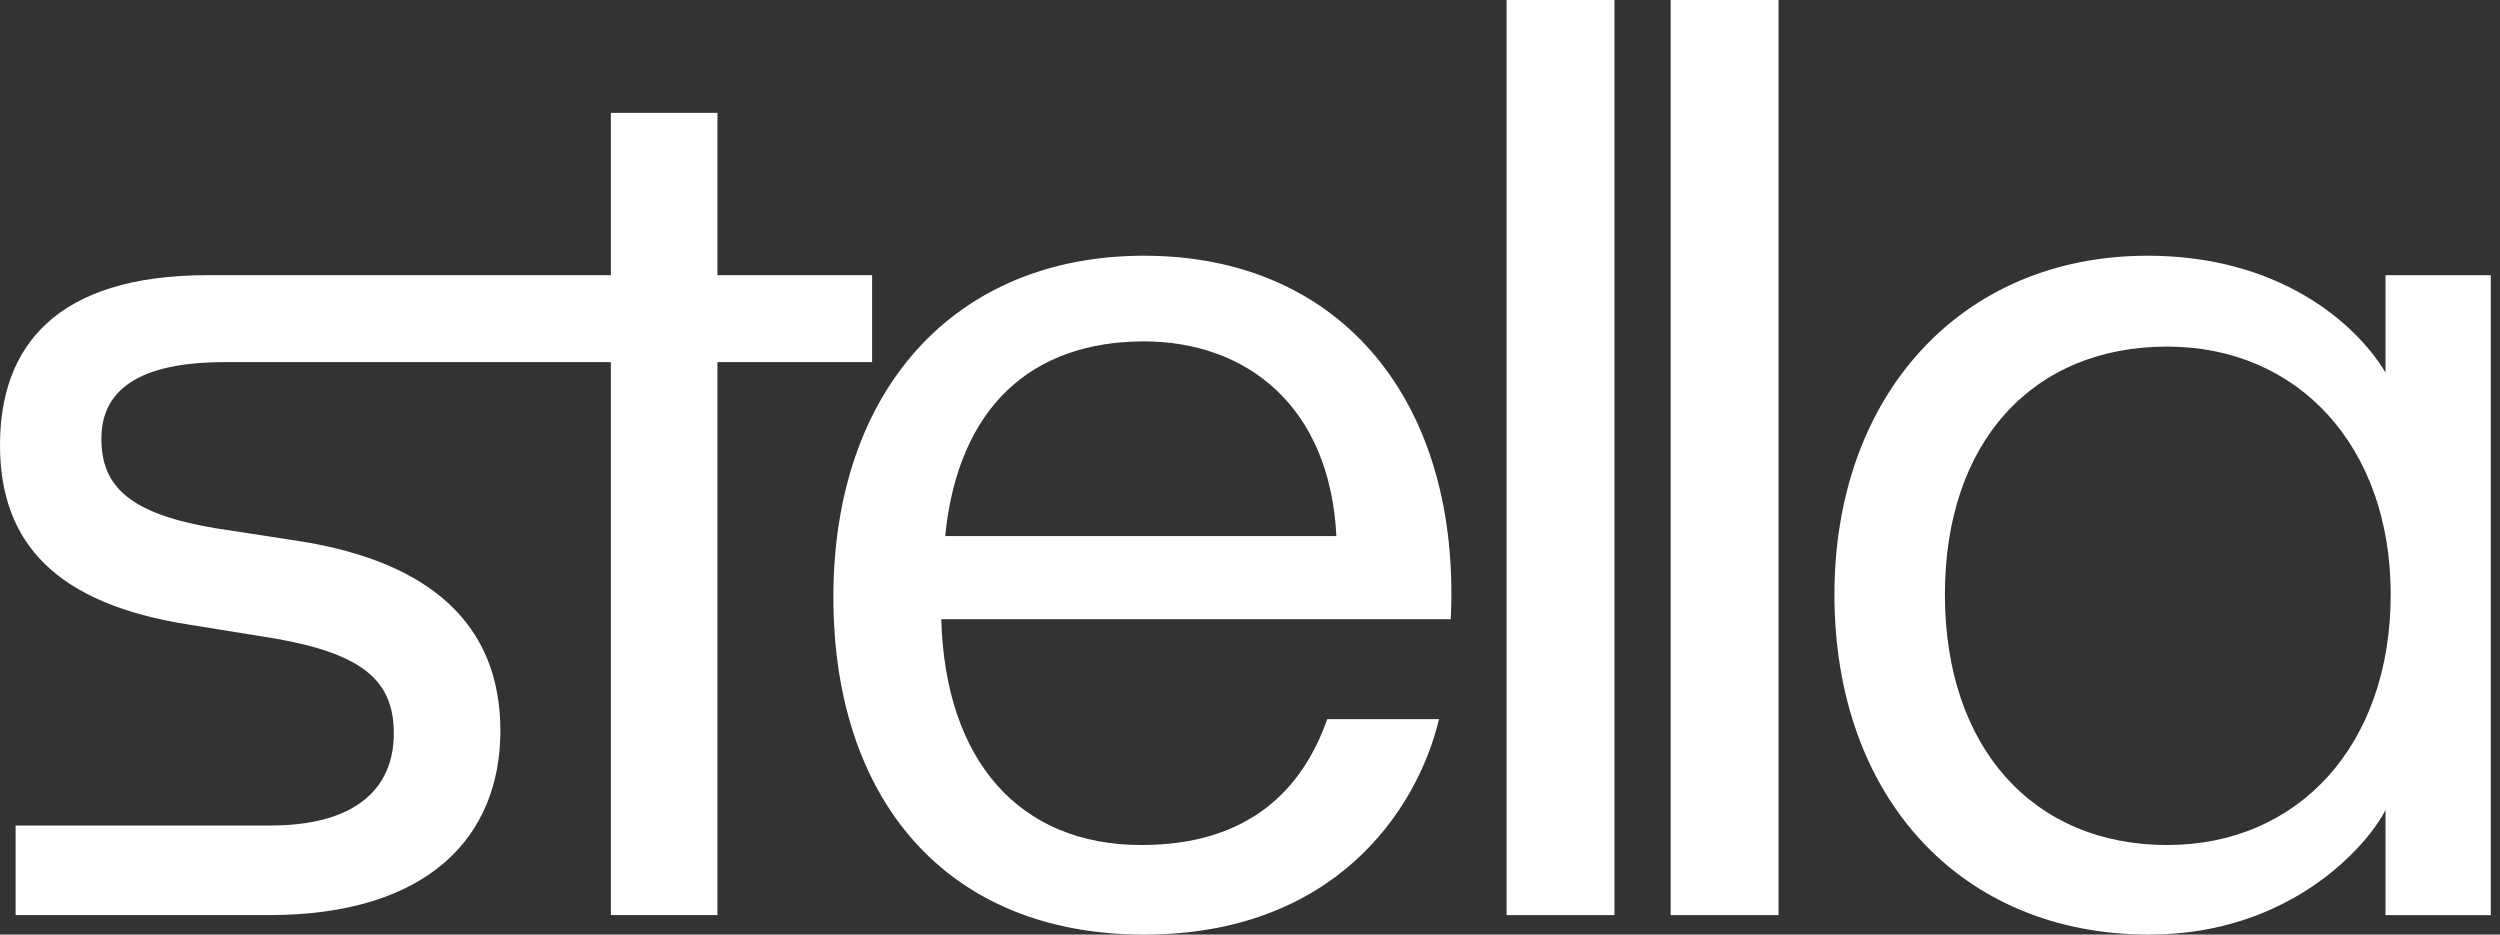 <?xml version="1.0" encoding="utf-8"?>
<svg xmlns="http://www.w3.org/2000/svg" fill="none" height="100%" overflow="visible" preserveAspectRatio="none" style="display: block;" viewBox="0 0 107 40" width="100%">
<rect x="0" y="0" width="107" height="40" fill="#333333" stroke="none"/>
<g id="Company">
<g id="Layer_1">
<g id="Group">
<path d="M37.326 11.777H30.706V4.832H26.145V11.777H8.9C2.392 11.777 0 14.832 0 19.055C0 23.277 2.448 25.832 8.01 26.721L11.793 27.332C15.575 27.999 16.855 29.166 16.855 31.388C16.855 33.777 15.186 35.332 11.57 35.332H0.668V39.166H11.515C18.301 39.166 21.416 35.832 21.416 31.277C21.416 26.721 18.413 24.055 12.85 23.166L9.234 22.61C5.563 21.999 4.339 20.832 4.339 18.777C4.339 16.721 5.896 15.499 9.623 15.499H26.145V39.166H30.706V15.499H37.326V11.777Z" fill="white" id="Vector"/>
<path d="M35.669 25.556C35.669 16.723 40.842 10.945 48.964 10.945C57.475 10.945 62.537 17.278 62.092 26.501H40.286C40.453 32.556 43.624 36.167 48.852 36.167C53.469 36.167 55.75 33.778 56.807 30.778H61.591C60.645 34.723 57.085 40.001 48.964 40.001C40.508 40.001 35.669 34.223 35.669 25.556ZM57.197 22.945C56.918 17.334 53.303 14.612 48.964 14.612C44.18 14.612 41.009 17.39 40.453 22.945H57.197Z" fill="white" id="Vector_2"/>
<path d="M64.482 0H69.099V39.167H64.482V0Z" fill="white" id="Vector_3"/>
<path d="M71.504 0H76.121V39.167H71.504V0Z" fill="white" id="Vector_4"/>
<path d="M78.514 25.445C78.514 16.945 83.91 10.945 91.92 10.945C97.427 10.945 100.765 13.723 102.1 15.945V11.778H106.606V39.167H102.1V34.667C101.377 36.112 98.095 40.001 91.976 40.001C83.965 40.001 78.514 34.167 78.514 25.445ZM92.754 36.167C98.373 36.167 102.322 31.89 102.322 25.445C102.322 19.112 98.373 14.834 92.754 14.834C87.025 14.834 83.242 18.89 83.242 25.445C83.242 32.001 87.025 36.167 92.754 36.167Z" fill="white" id="Vector_5"/>
</g>
</g>
</g>
</svg>